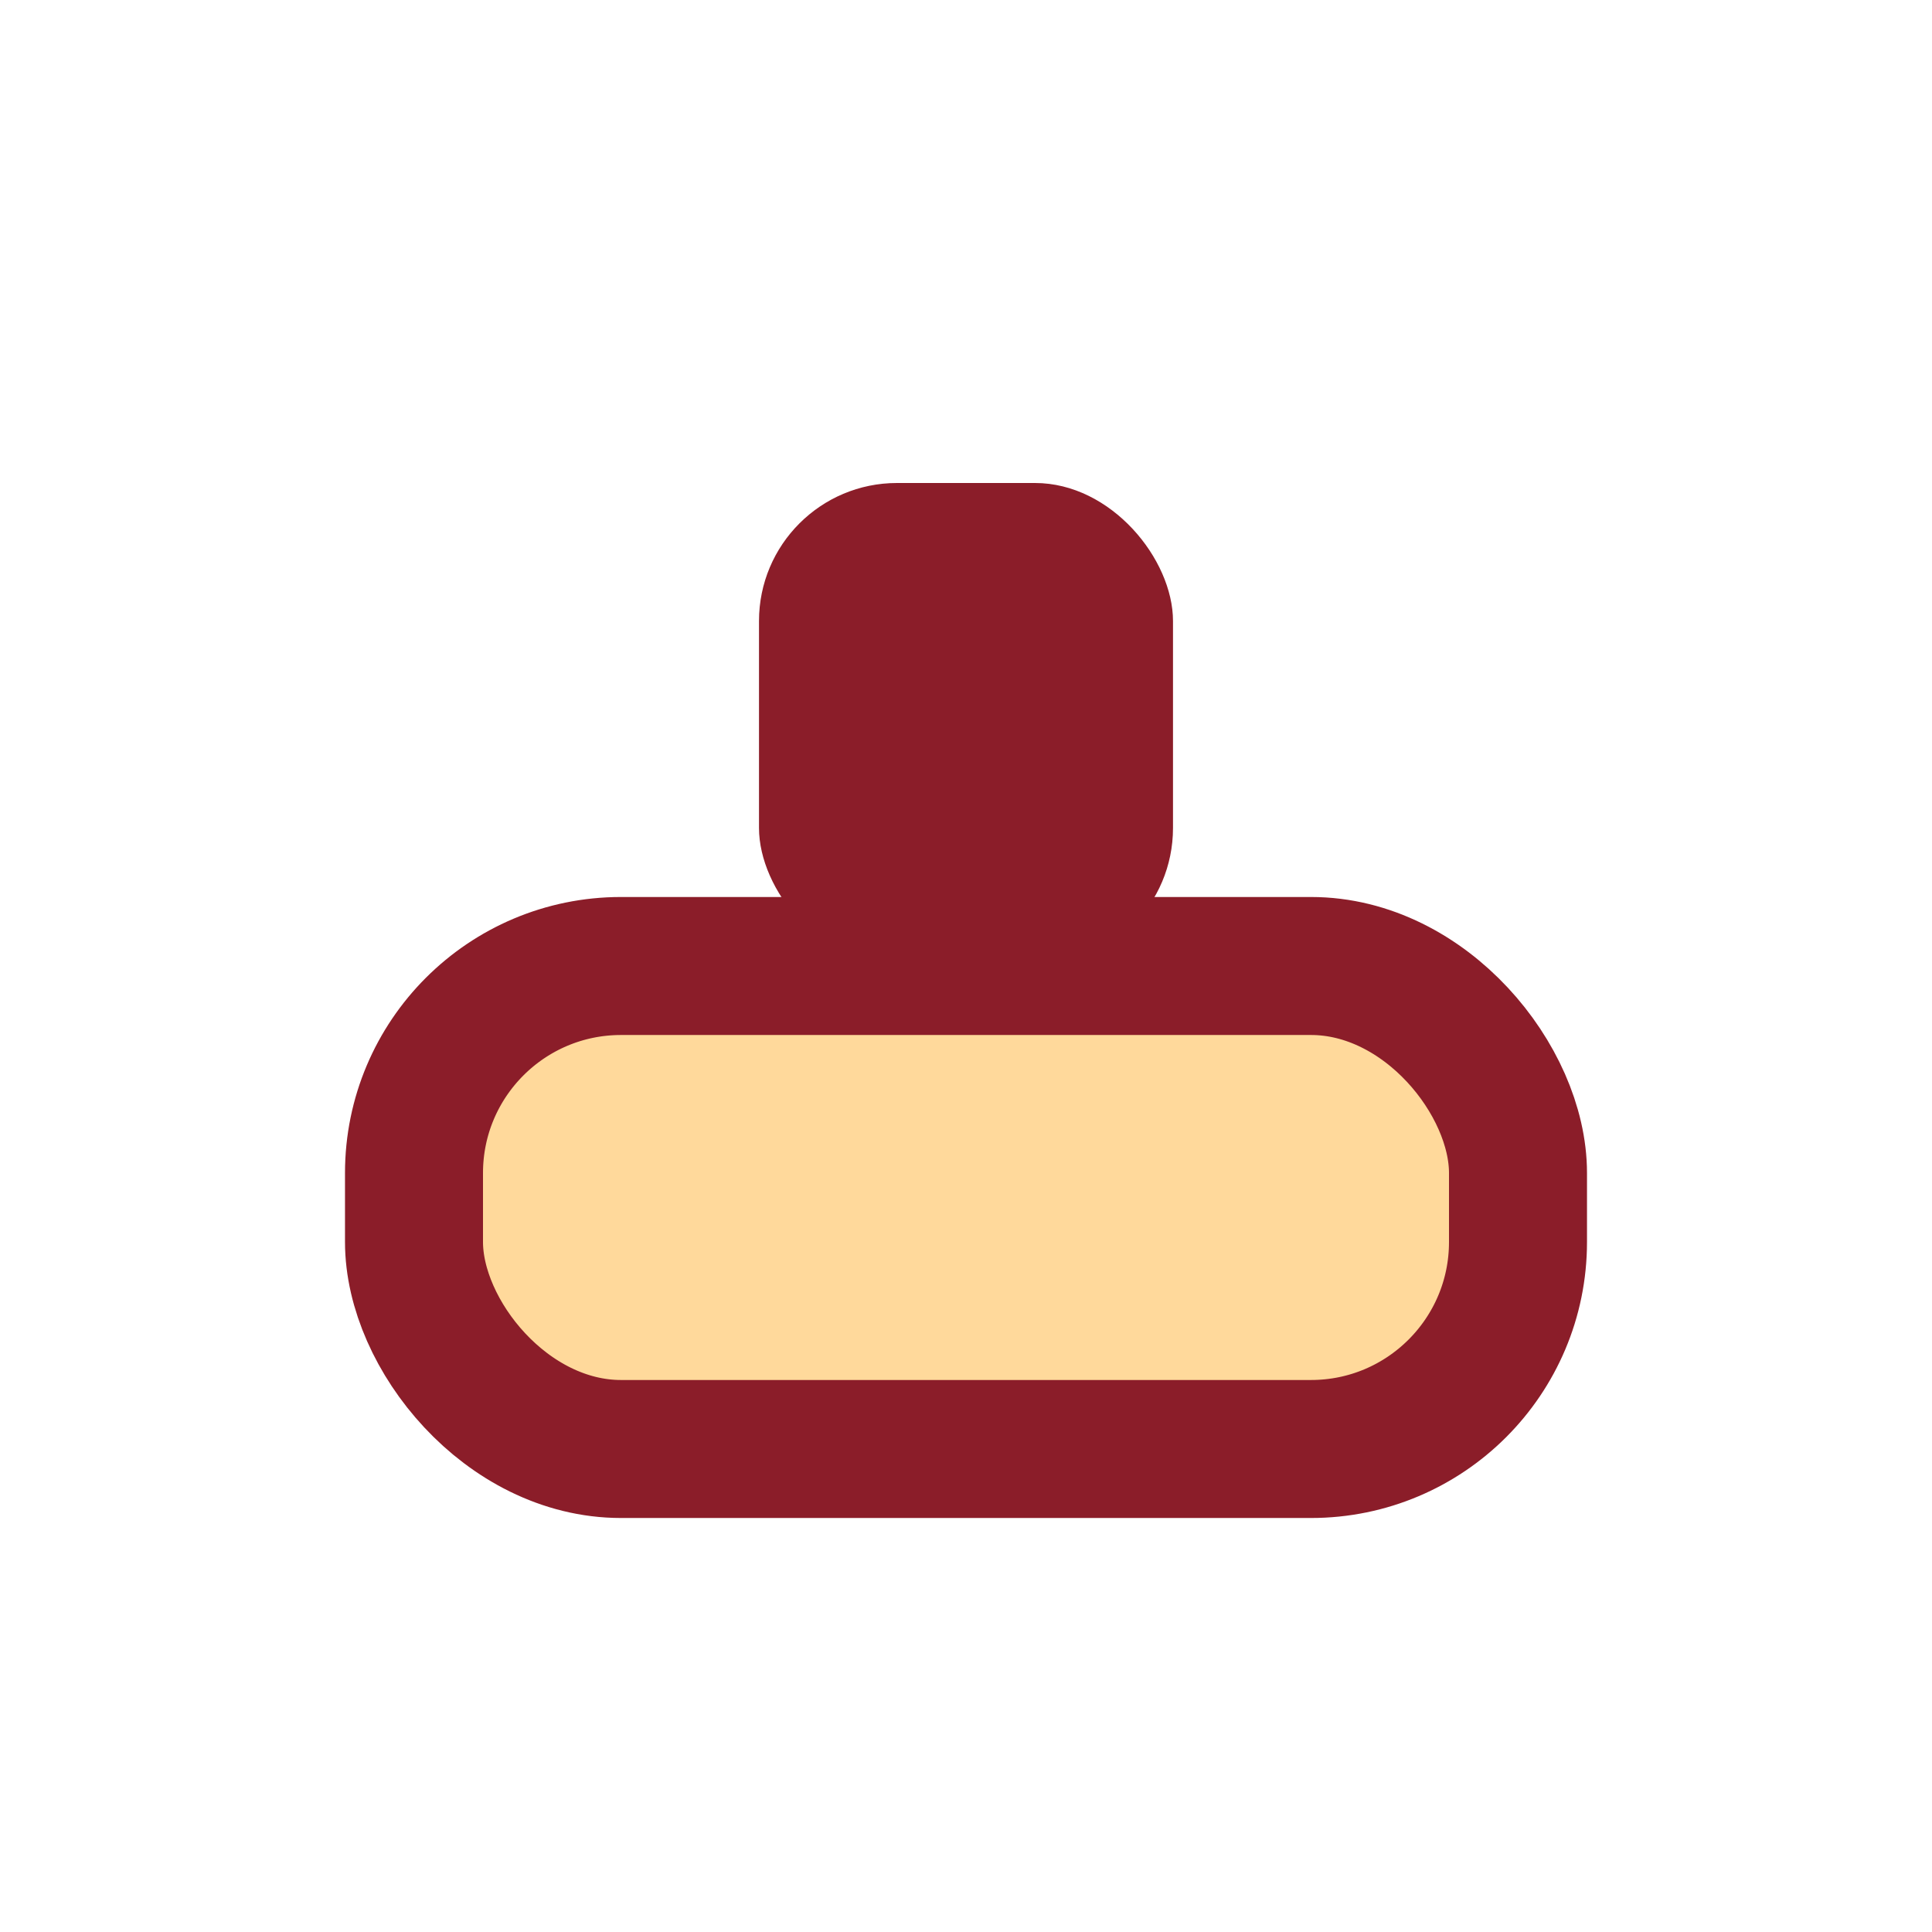 <?xml version="1.0" encoding="UTF-8"?>
<svg xmlns="http://www.w3.org/2000/svg" width="28" height="28" viewBox="0 0 28 28"><rect x="6" y="14" width="16" height="7" rx="3" fill="#FFD99B" stroke="#8B1D29" stroke-width="2"/><rect x="11" y="7" width="6" height="7" rx="2" fill="#8B1D29"/></svg>